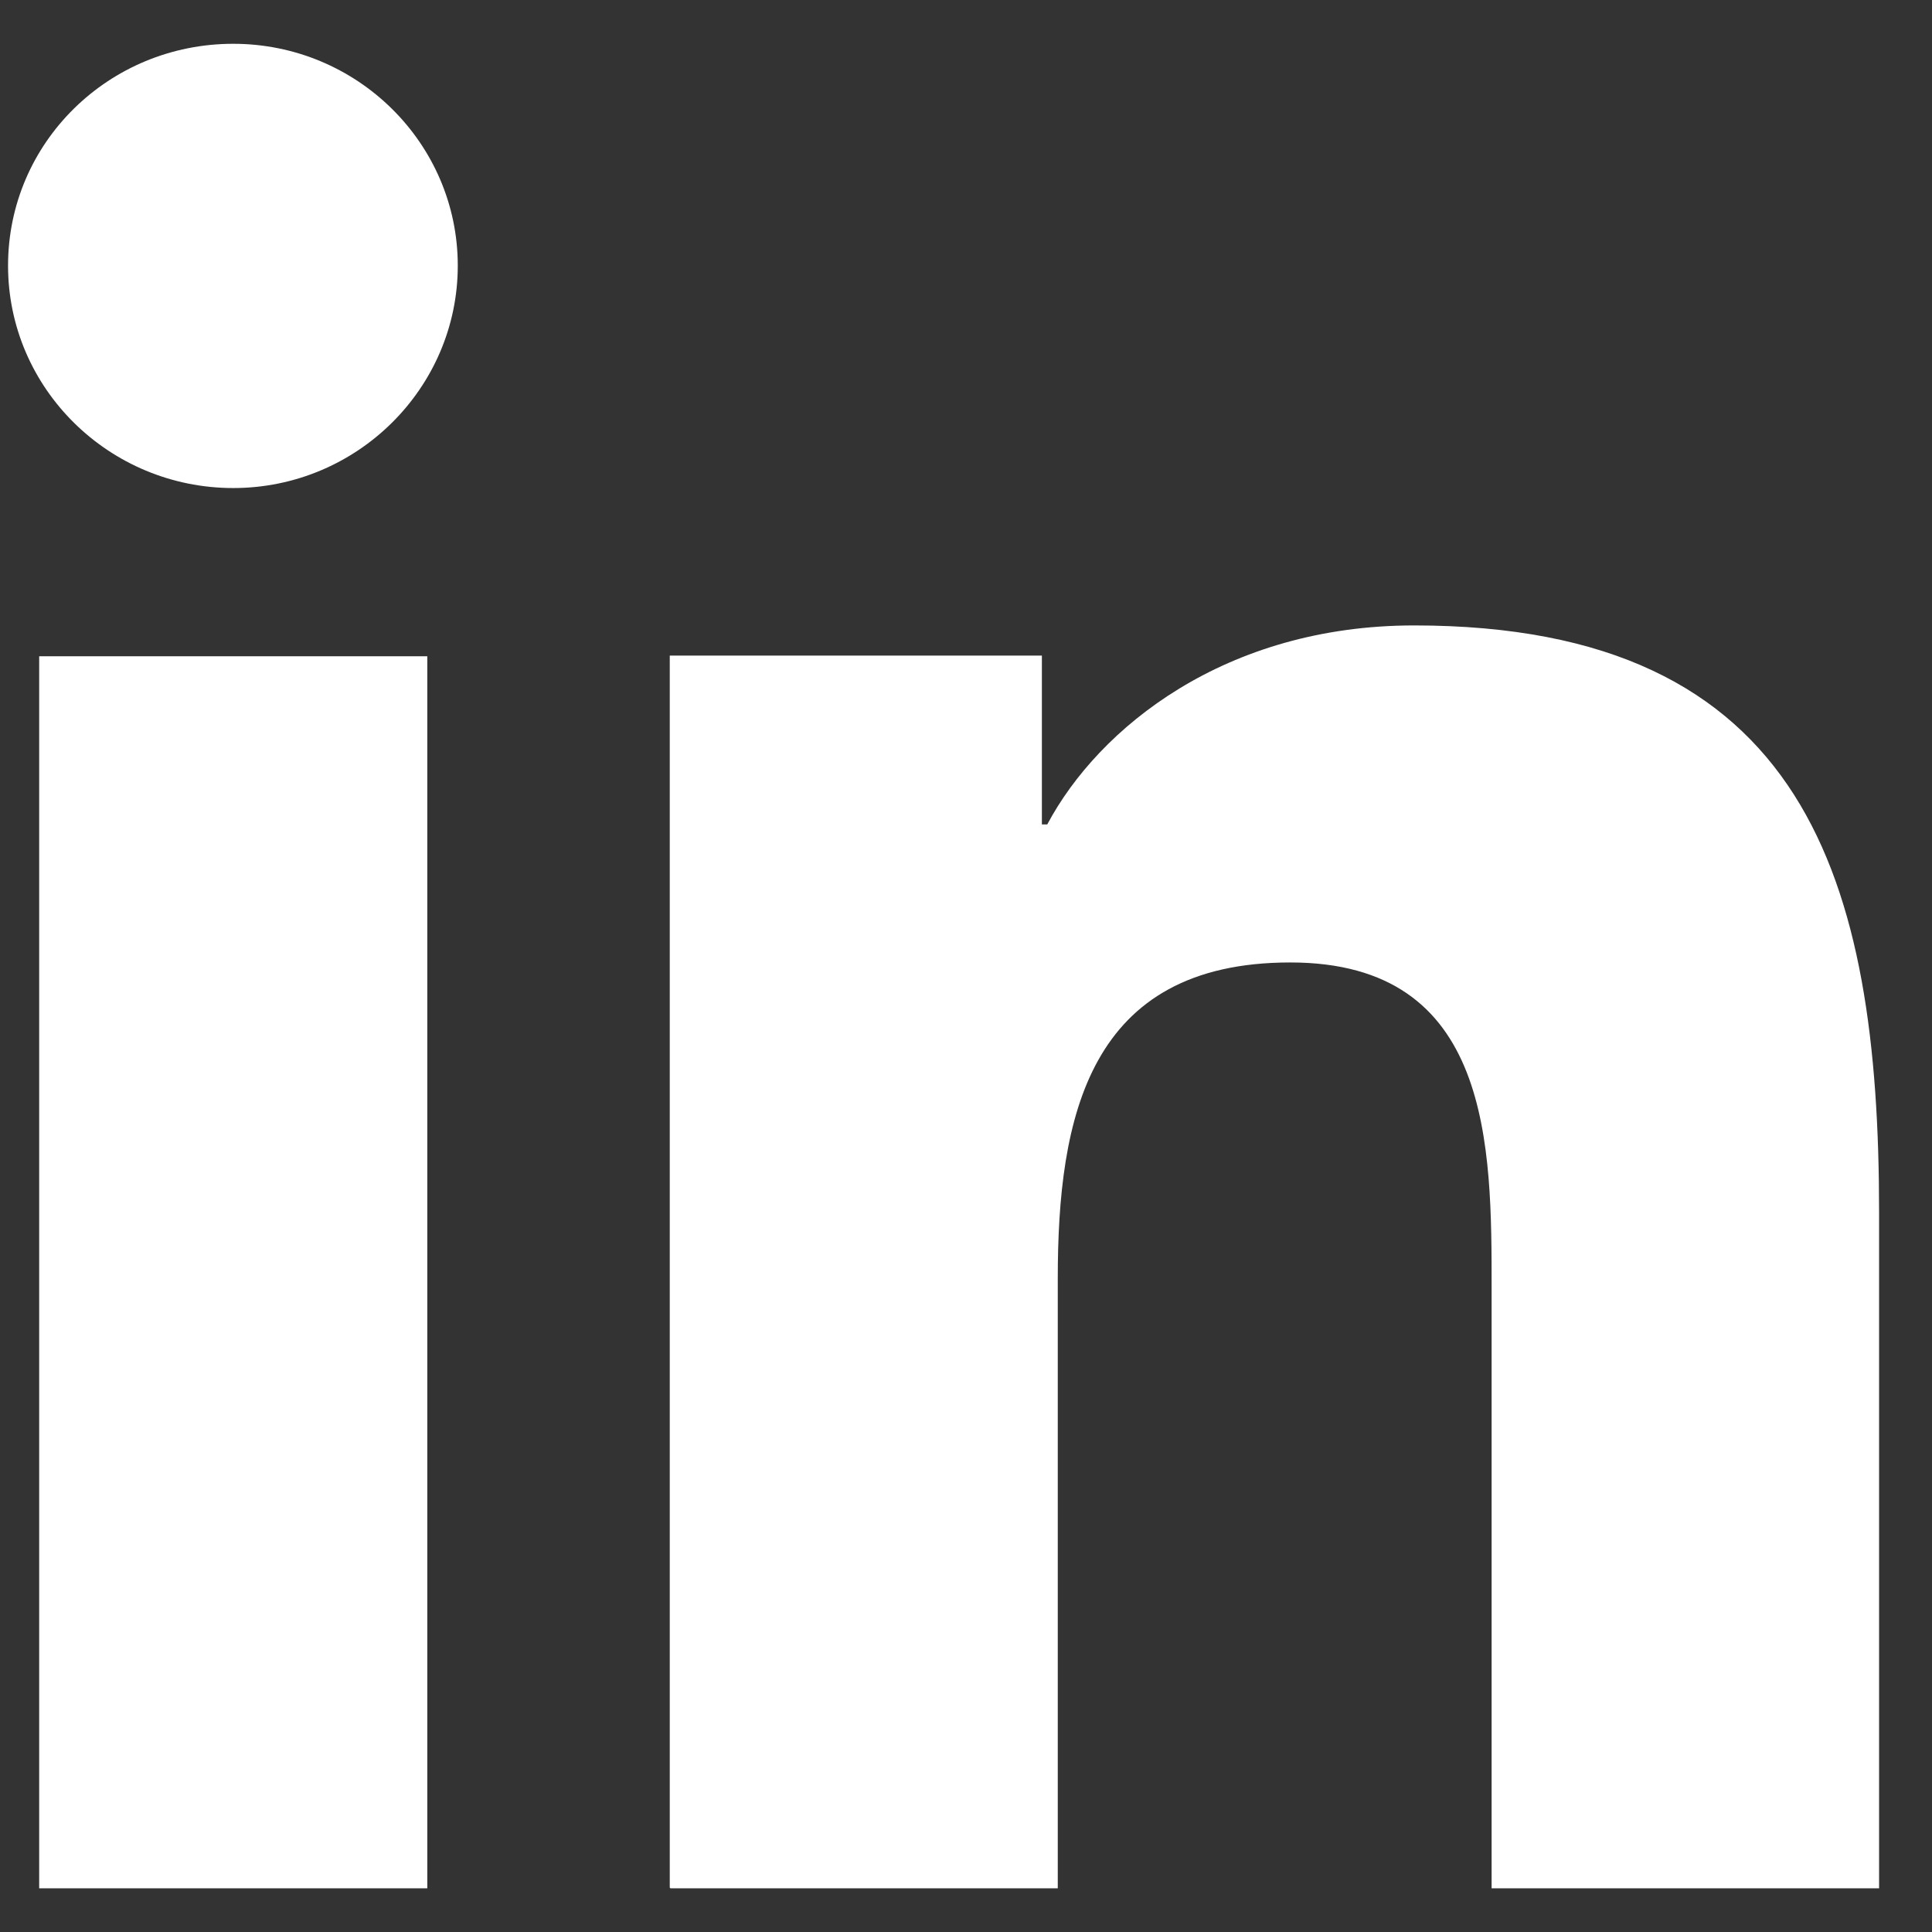 <svg width="18" height="18" viewBox="0 0 18 18" fill="none" xmlns="http://www.w3.org/2000/svg">
<rect x="0" y="0" width="18" height="18" fill="#333333" stroke="none"/>
<path d="M0.365 6.114H3.981V17.593H0.365V6.114ZM2.173 0.408C3.327 0.408 4.265 1.335 4.265 2.475C4.265 3.615 3.327 4.547 2.173 4.547C1.019 4.547 0.075 3.621 0.075 2.475C0.075 1.329 1.013 0.408 2.173 0.408ZM6.246 17.593H9.855V11.911C9.855 10.412 10.139 8.967 12.021 8.967C13.903 8.967 13.897 10.68 13.897 12.009V17.593H17.507V11.295C17.507 8.205 16.834 5.827 13.175 5.827C11.417 5.827 10.238 6.778 9.757 7.681H9.707V6.108H6.24V17.586L6.246 17.593Z" fill="white"/>
</svg>
